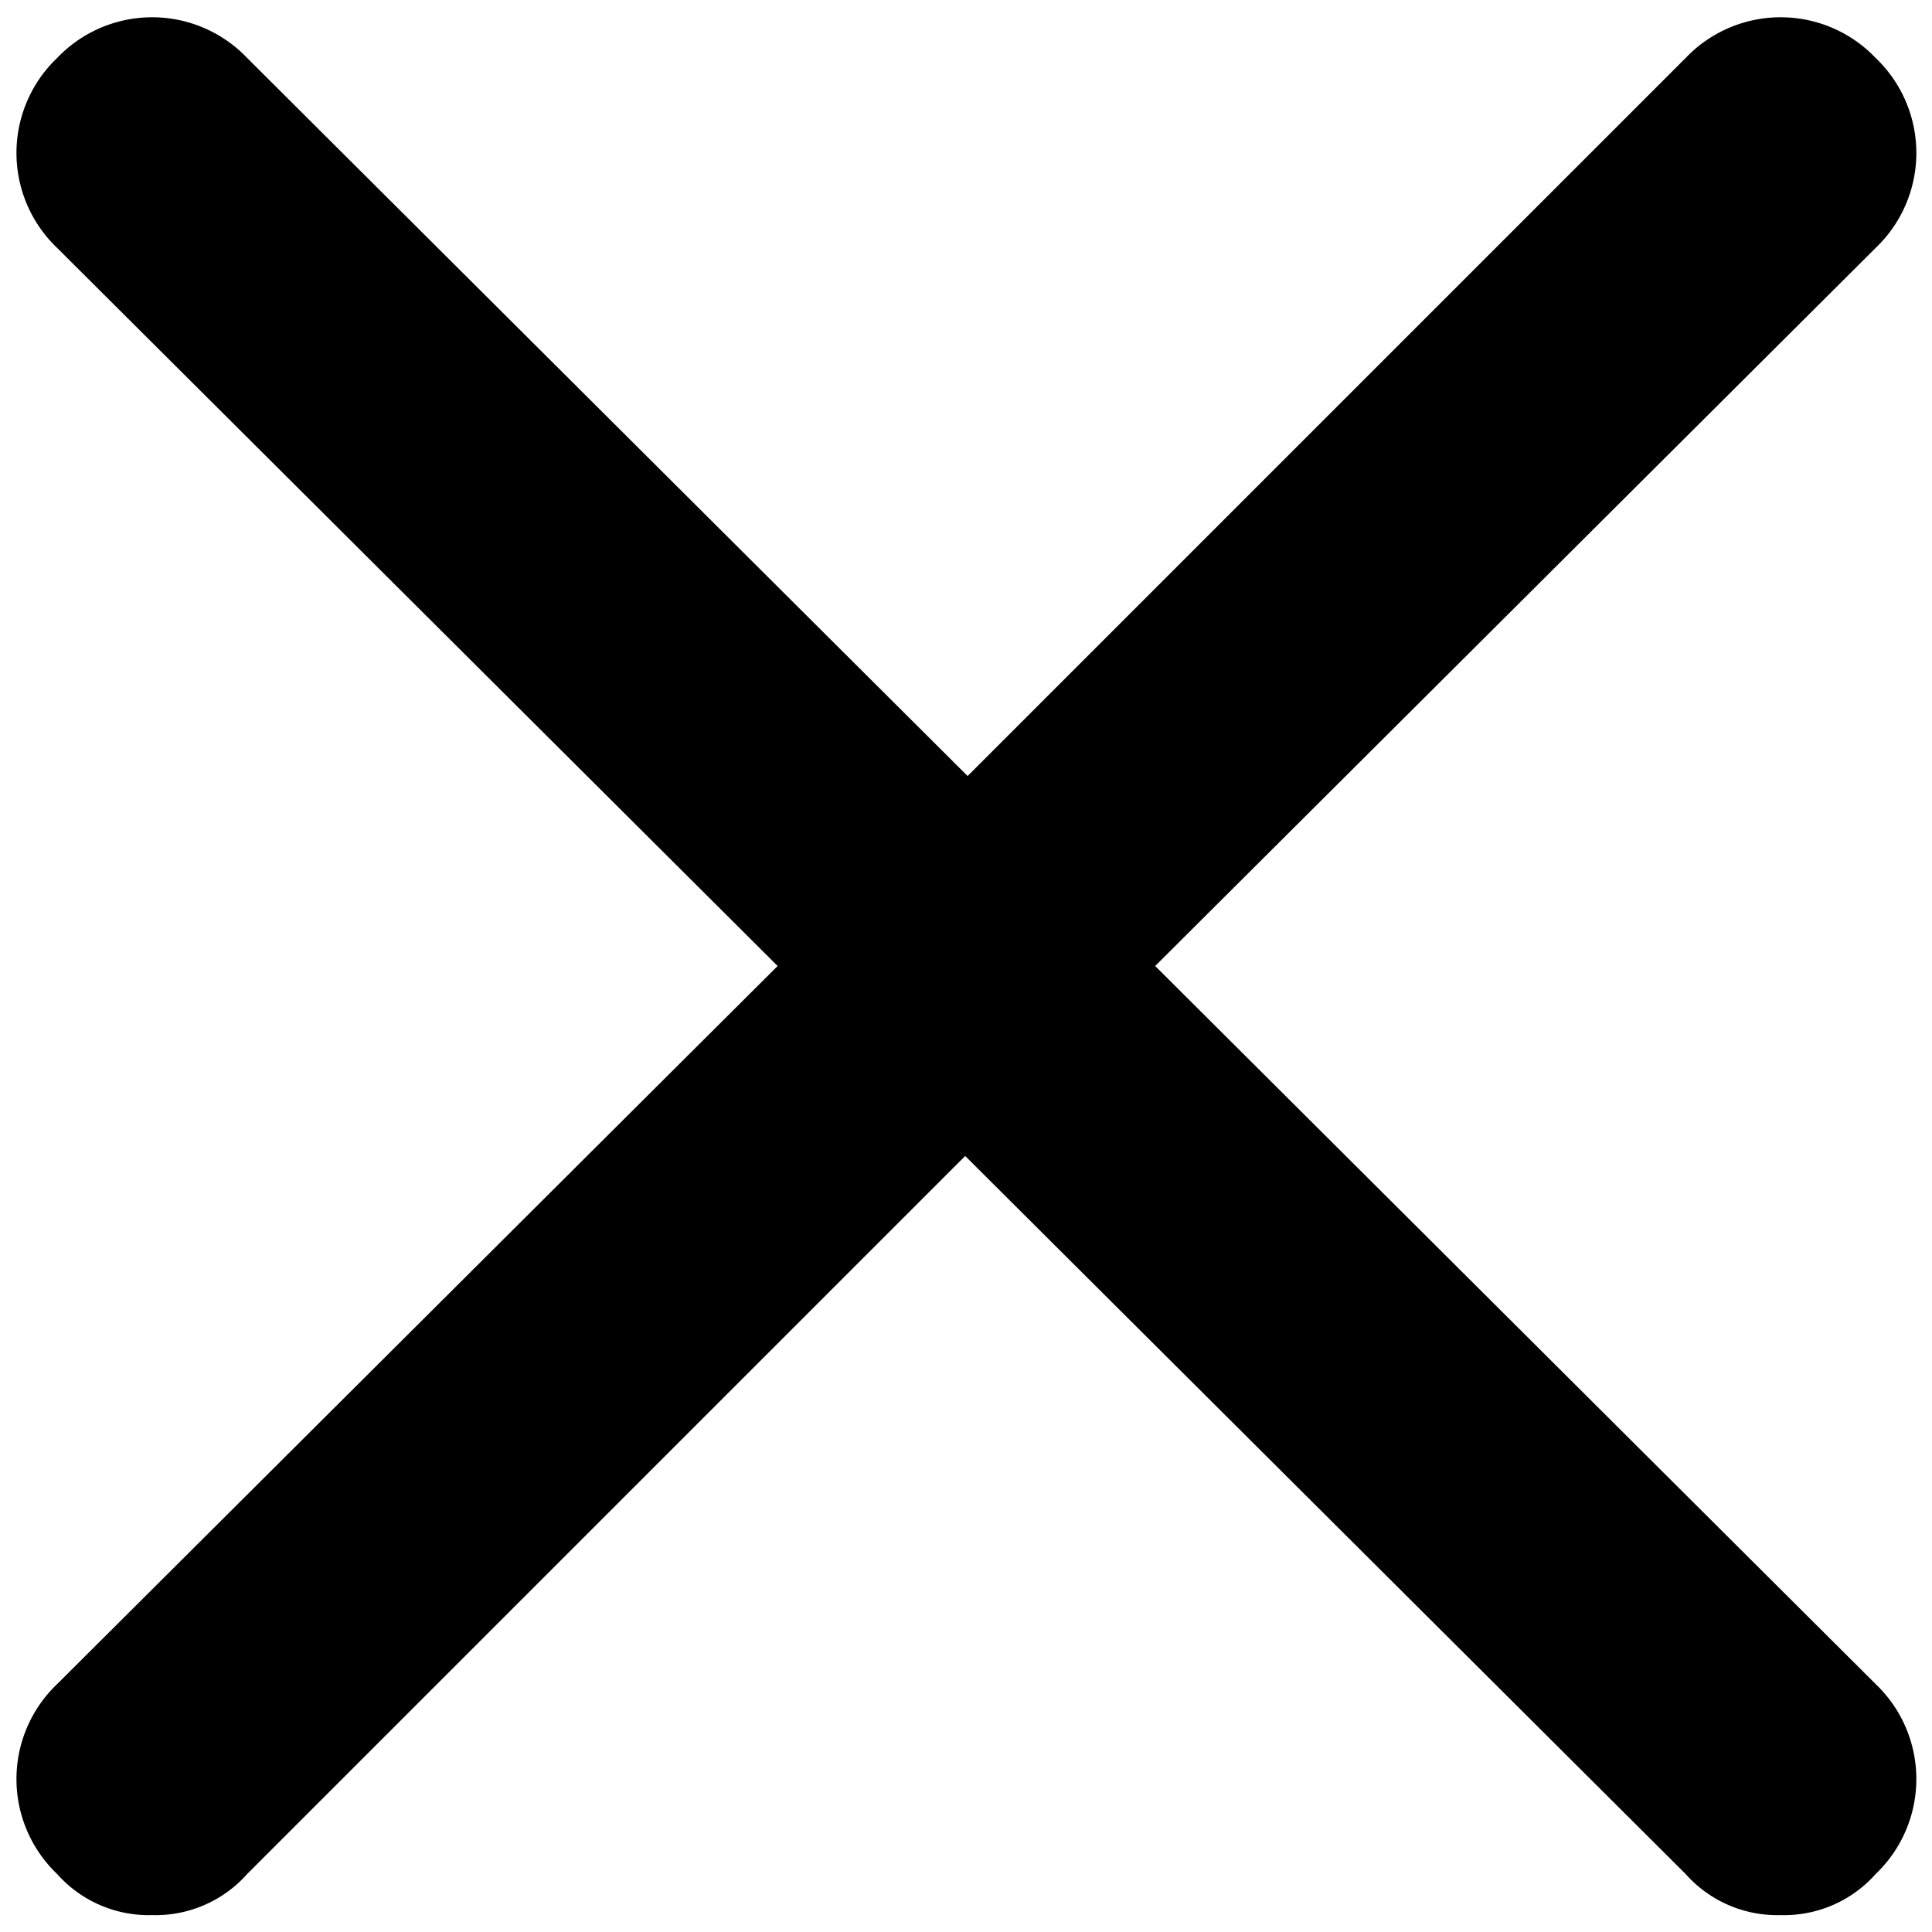 <svg xmlns="http://www.w3.org/2000/svg" viewBox="0 0 24 24"><desc>Close Icon</desc><path d="M23.3 20.92a1.63 1.63 0 0 1 0 2.36 1.52 1.52 0 0 1-1.18.51 1.52 1.52 0 0 1-1.18-.51l-8.95-8.92-8.92 8.92a1.52 1.52 0 0 1-1.18.51 1.52 1.52 0 0 1-1.18-.51 1.63 1.63 0 0 1 0-2.36L9.66 12 .71 3.08a1.63 1.63 0 0 1 0-2.36 1.63 1.63 0 0 1 2.36 0l8.95 8.92L20.94.72a1.63 1.63 0 0 1 2.36 0 1.63 1.63 0 0 1 0 2.36L14.35 12z" style="fill:#000"/></svg>